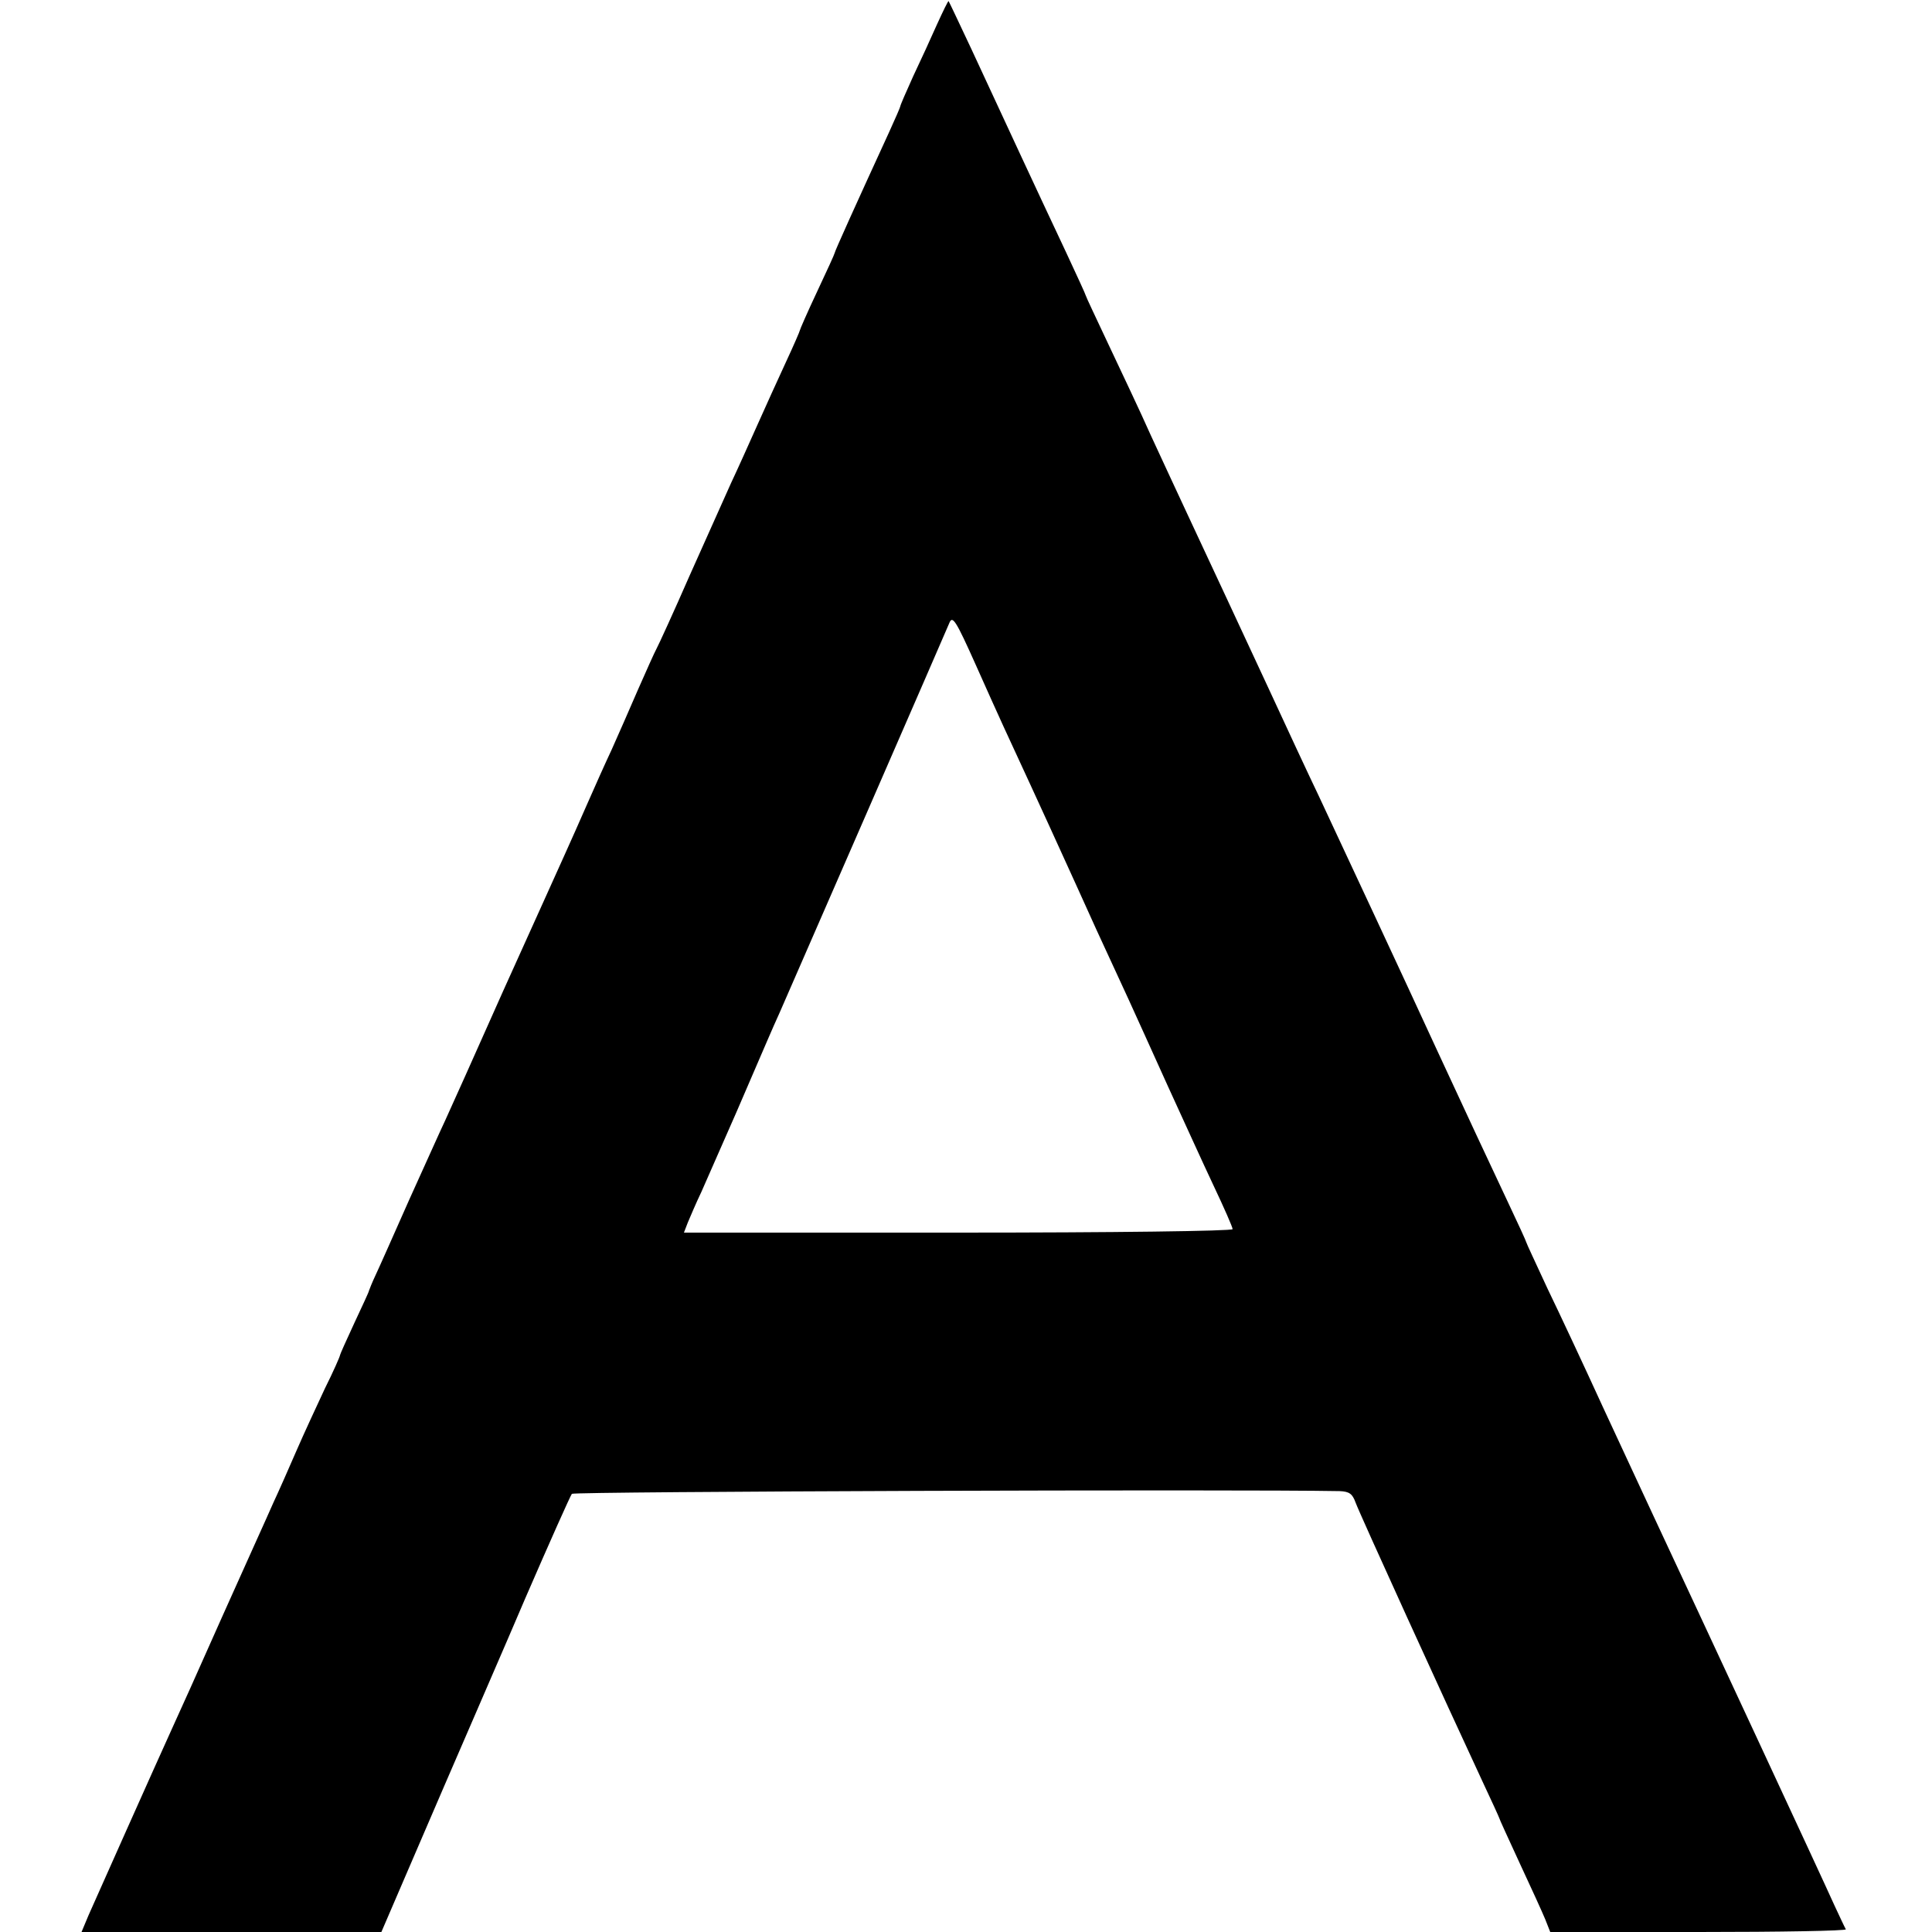 <?xml version="1.0" standalone="no"?>
<!DOCTYPE svg PUBLIC "-//W3C//DTD SVG 20010904//EN"
 "http://www.w3.org/TR/2001/REC-SVG-20010904/DTD/svg10.dtd">
<svg version="1.0" xmlns="http://www.w3.org/2000/svg"
 width="500pt" height="500pt" viewBox="0 0 500 500"
 preserveAspectRatio="xMidYMid meet">
<g transform="translate(0,500) scale(0.1,-0.1)"
fill="#000000" stroke="none">
<path d="M2425 4937 c-15 -34 -43 -95 -62 -135 -18 -40 -33 -74 -33 -77 0 -2
-13 -32 -29 -67 -85 -185 -141 -309 -141 -313 0 -2 -20 -46 -45 -99 -25 -53
-45 -99 -45 -101 0 -2 -16 -39 -36 -82 -20 -43 -53 -116 -74 -163 -21 -47 -51
-114 -68 -150 -16 -36 -64 -143 -107 -239 -42 -96 -81 -181 -86 -190 -5 -9
-26 -56 -48 -106 -21 -49 -52 -119 -68 -155 -17 -36 -45 -99 -63 -140 -18 -41
-45 -102 -60 -135 -15 -33 -86 -191 -158 -350 -71 -160 -139 -311 -150 -335
-12 -25 -53 -117 -93 -205 -39 -88 -78 -176 -87 -195 -9 -19 -16 -37 -17 -40
0 -3 -18 -41 -38 -84 -20 -43 -37 -81 -37 -83 0 -3 -17 -42 -39 -86 -21 -45
-55 -118 -74 -162 -19 -44 -46 -105 -60 -135 -13 -30 -73 -162 -132 -294 -58
-131 -117 -262 -130 -290 -41 -90 -197 -440 -216 -483 l-18 -43 388 0 388 0
68 158 c57 133 128 297 180 417 7 17 64 147 125 290 62 143 116 264 120 269 6
6 1723 12 1987 7 25 -1 33 -7 41 -29 9 -26 239 -530 328 -721 24 -51 44 -95
44 -96 0 -2 24 -54 53 -117 29 -62 59 -128 66 -145 l13 -33 385 0 c211 0 382
3 380 7 -3 5 -16 33 -30 63 -29 65 -344 742 -467 1005 -23 50 -82 176 -131
282 -48 105 -113 244 -144 308 -30 65 -55 118 -55 120 0 2 -22 50 -49 107 -56
119 -100 213 -181 388 -85 185 -256 551 -307 660 -25 52 -85 181 -133 285 -92
198 -127 273 -205 440 -26 55 -69 149 -97 209 -27 61 -77 166 -109 234 -32 68
-59 125 -59 127 0 2 -23 52 -51 112 -88 187 -136 291 -246 528 -31 66 -57 121
-58 122 -1 2 -14 -25 -30 -60z m100 -1657 c26 -58 58 -130 72 -160 111 -240
142 -309 188 -410 40 -89 55 -122 136 -297 17 -38 63 -138 101 -223 39 -85 92
-202 119 -259 27 -57 49 -107 49 -112 0 -5 -308 -9 -710 -9 l-710 0 10 26 c6
14 21 50 35 79 13 30 54 123 91 207 86 199 88 205 112 258 30 68 433 993 439
1008 8 20 17 6 68 -108z"/>
</g>
</svg>
